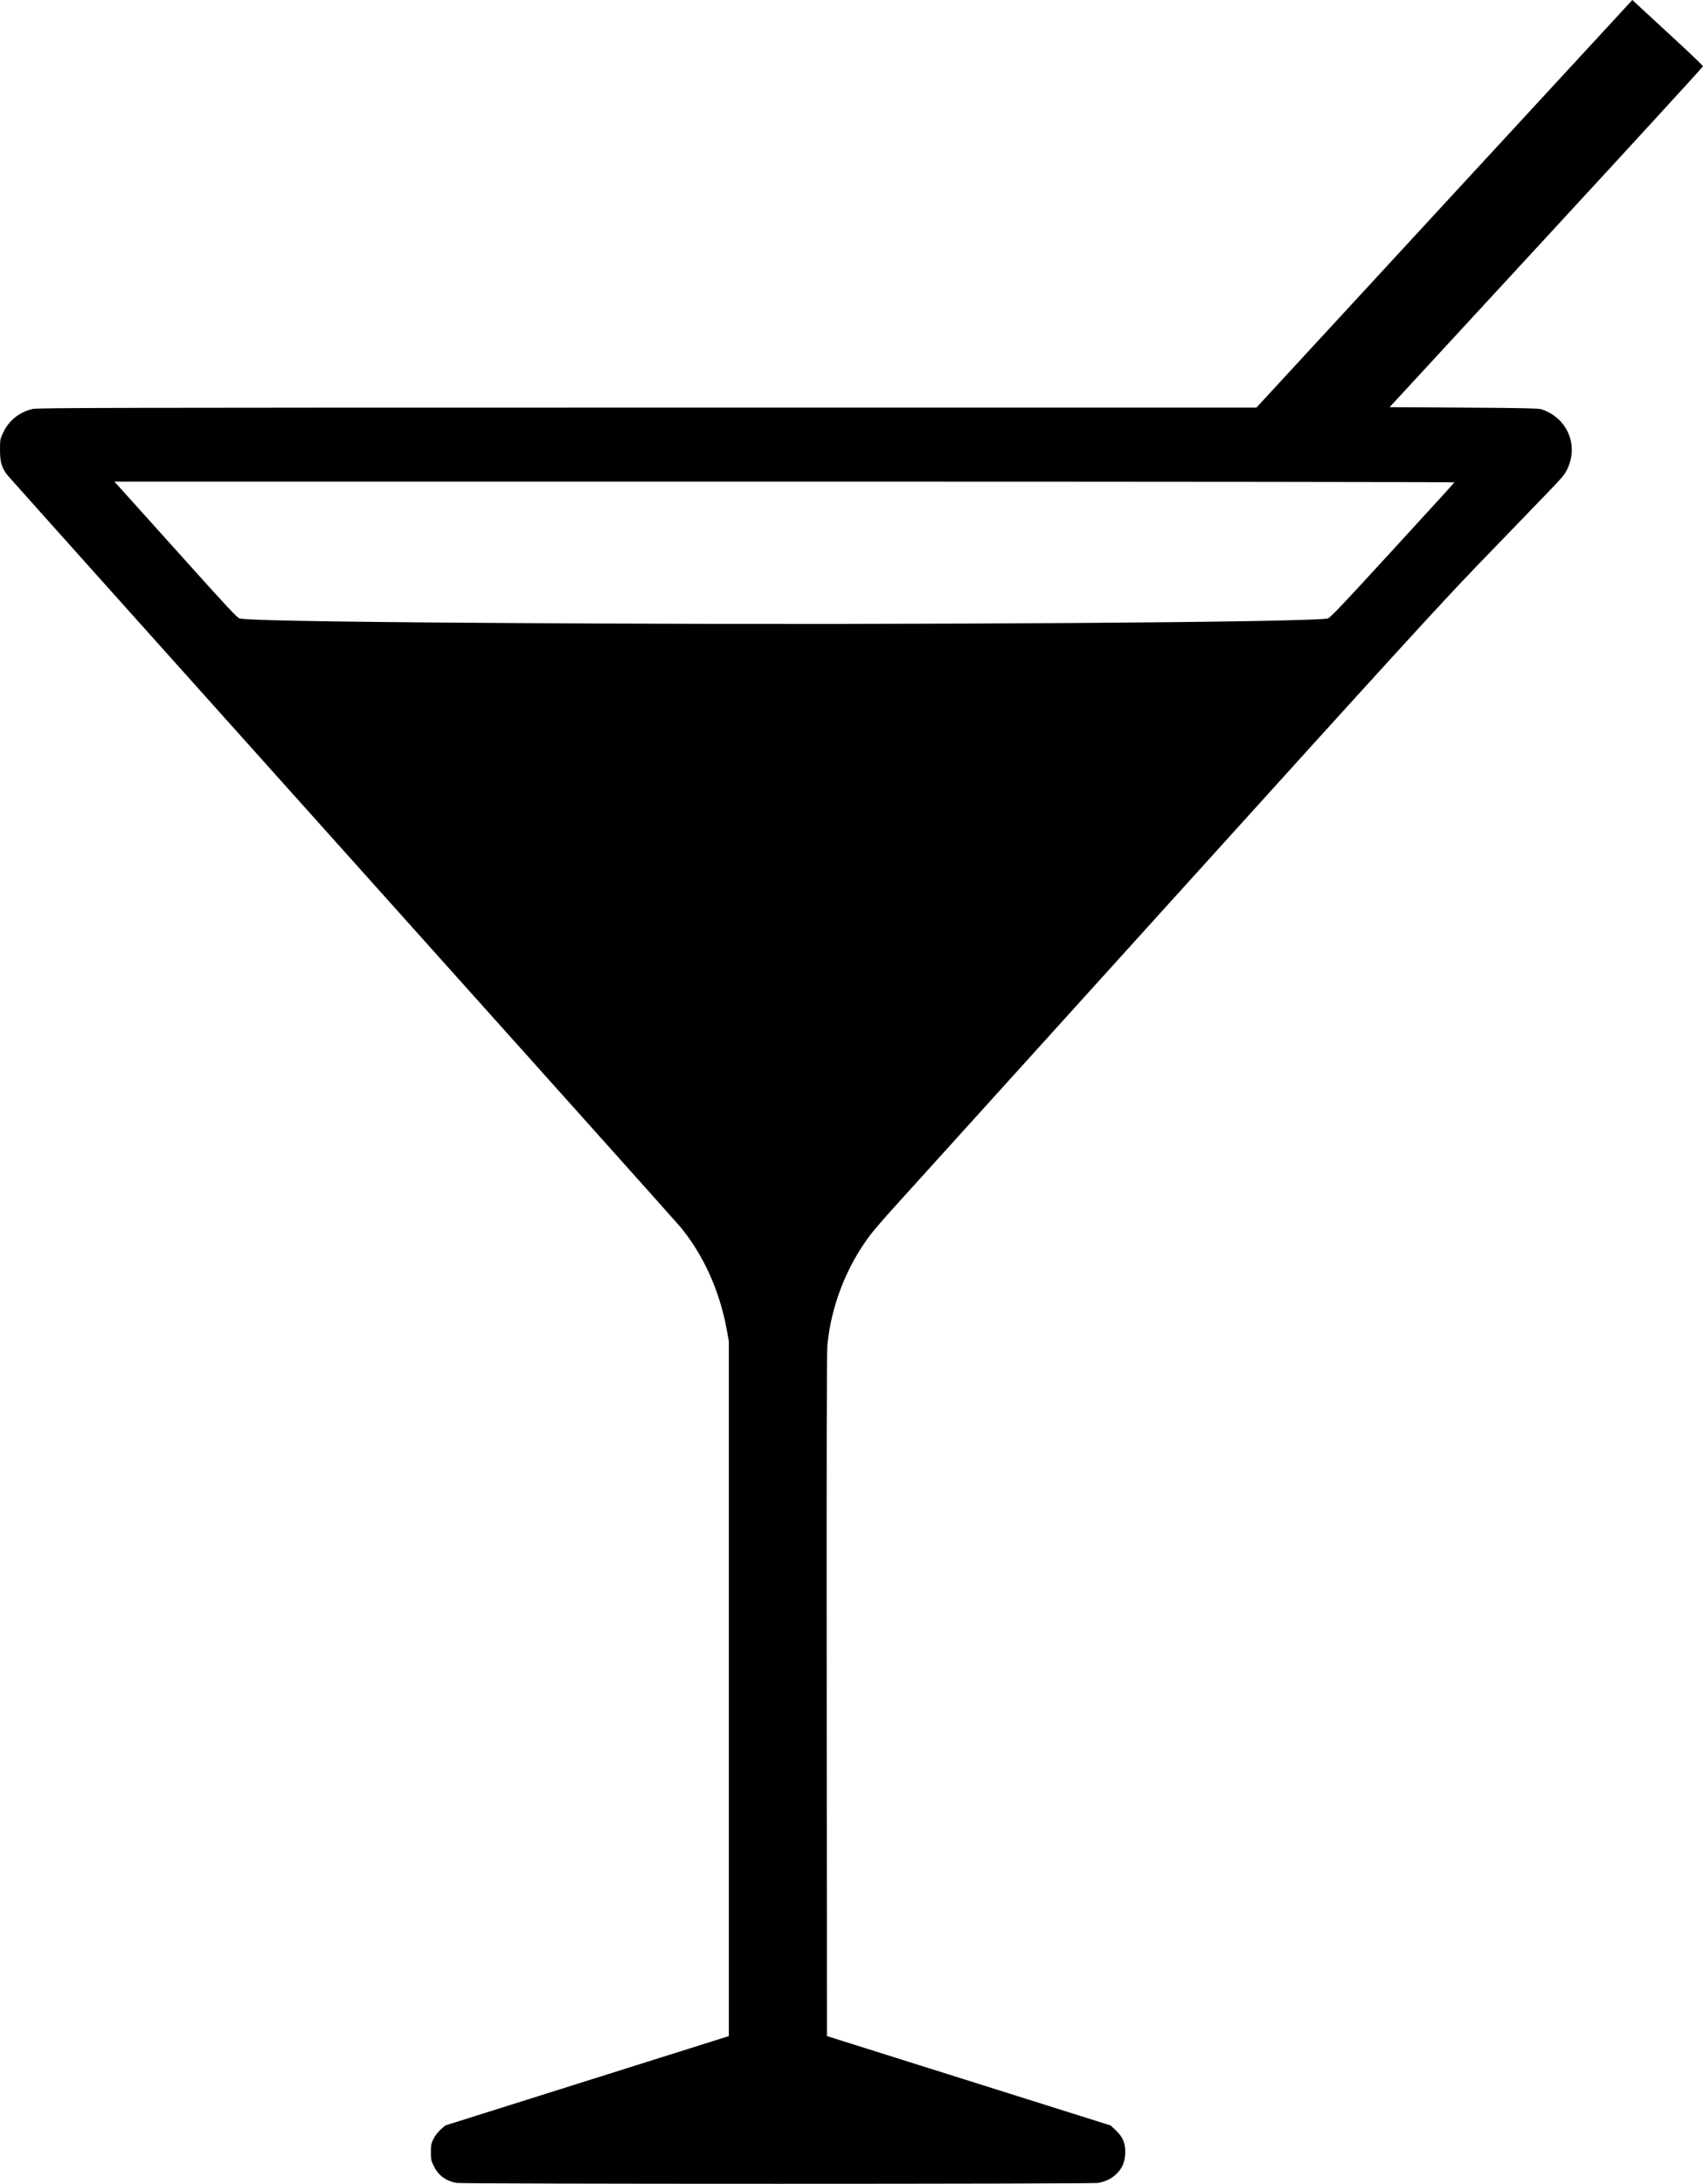 <?xml version="1.0" encoding="utf-8"?>
<!-- Generator: Adobe Illustrator 22.0.1, SVG Export Plug-In . SVG Version: 6.00 Build 0)  -->
<svg version="1.1" id="Layer_1" xmlns="http://www.w3.org/2000/svg" xmlns:xlink="http://www.w3.org/1999/xlink" x="0px" y="0px"
	 viewBox="0 0 1909 2447.9" style="enable-background:new 0 0 1909 2447.9;" xml:space="preserve">
<g transform="translate(0,5000) scale(0.1,-0.1)">
	<path d="M16191,47716l-2107-2285H7257c-5984,0-6835-2-6890-15c-150-35-265-127-330-262c-36-77-37-80-37-198c0-138,19-200,84-283
		c21-26,1709-1912,3752-4191s3745-4180,3782-4225c262-312,449-723,529-1163l23-128v-3895v-3894l-1590-501l-1589-501l-53-47
		c-30-28-64-72-80-105c-24-50-28-69-28-147c0-82,3-97,33-157c51-105,139-169,258-188c80-13,7108-13,7187,0c82,13,159,51,210,104
		c64,65,89,125,95,222c6,112-24,187-105,264l-58,54l-1590,501l-1590,501l-3,3820c-2,2701,0,3851,8,3929c43,439,213,875,478,1228
		c40,53,164,197,275,319c111,123,1519,1679,3128,3458c2475,2737,2999,3310,3399,3725c261,270,588,608,727,753
		c227,234,258,270,288,335c128,271-3,572-290,668c-32,11-216,15-871,19l-832,5l1757,1905c966,1047,1756,1909,1756,1916
		c0,6-130,132-290,279c-159,147-338,312-396,366l-106,98L16191,47716z M16303,44593c-1-5-315-348-696-764c-581-634-698-757-725-762
		c-233-43-4630-73-8209-56c-2518,12-3846,30-3985,56c-27,5-130,115-680,728c-356,396-665,740-687,764l-39,42h7513
		C12926,44601,16305,44597,16303,44593z"/>
</g>
</svg>
